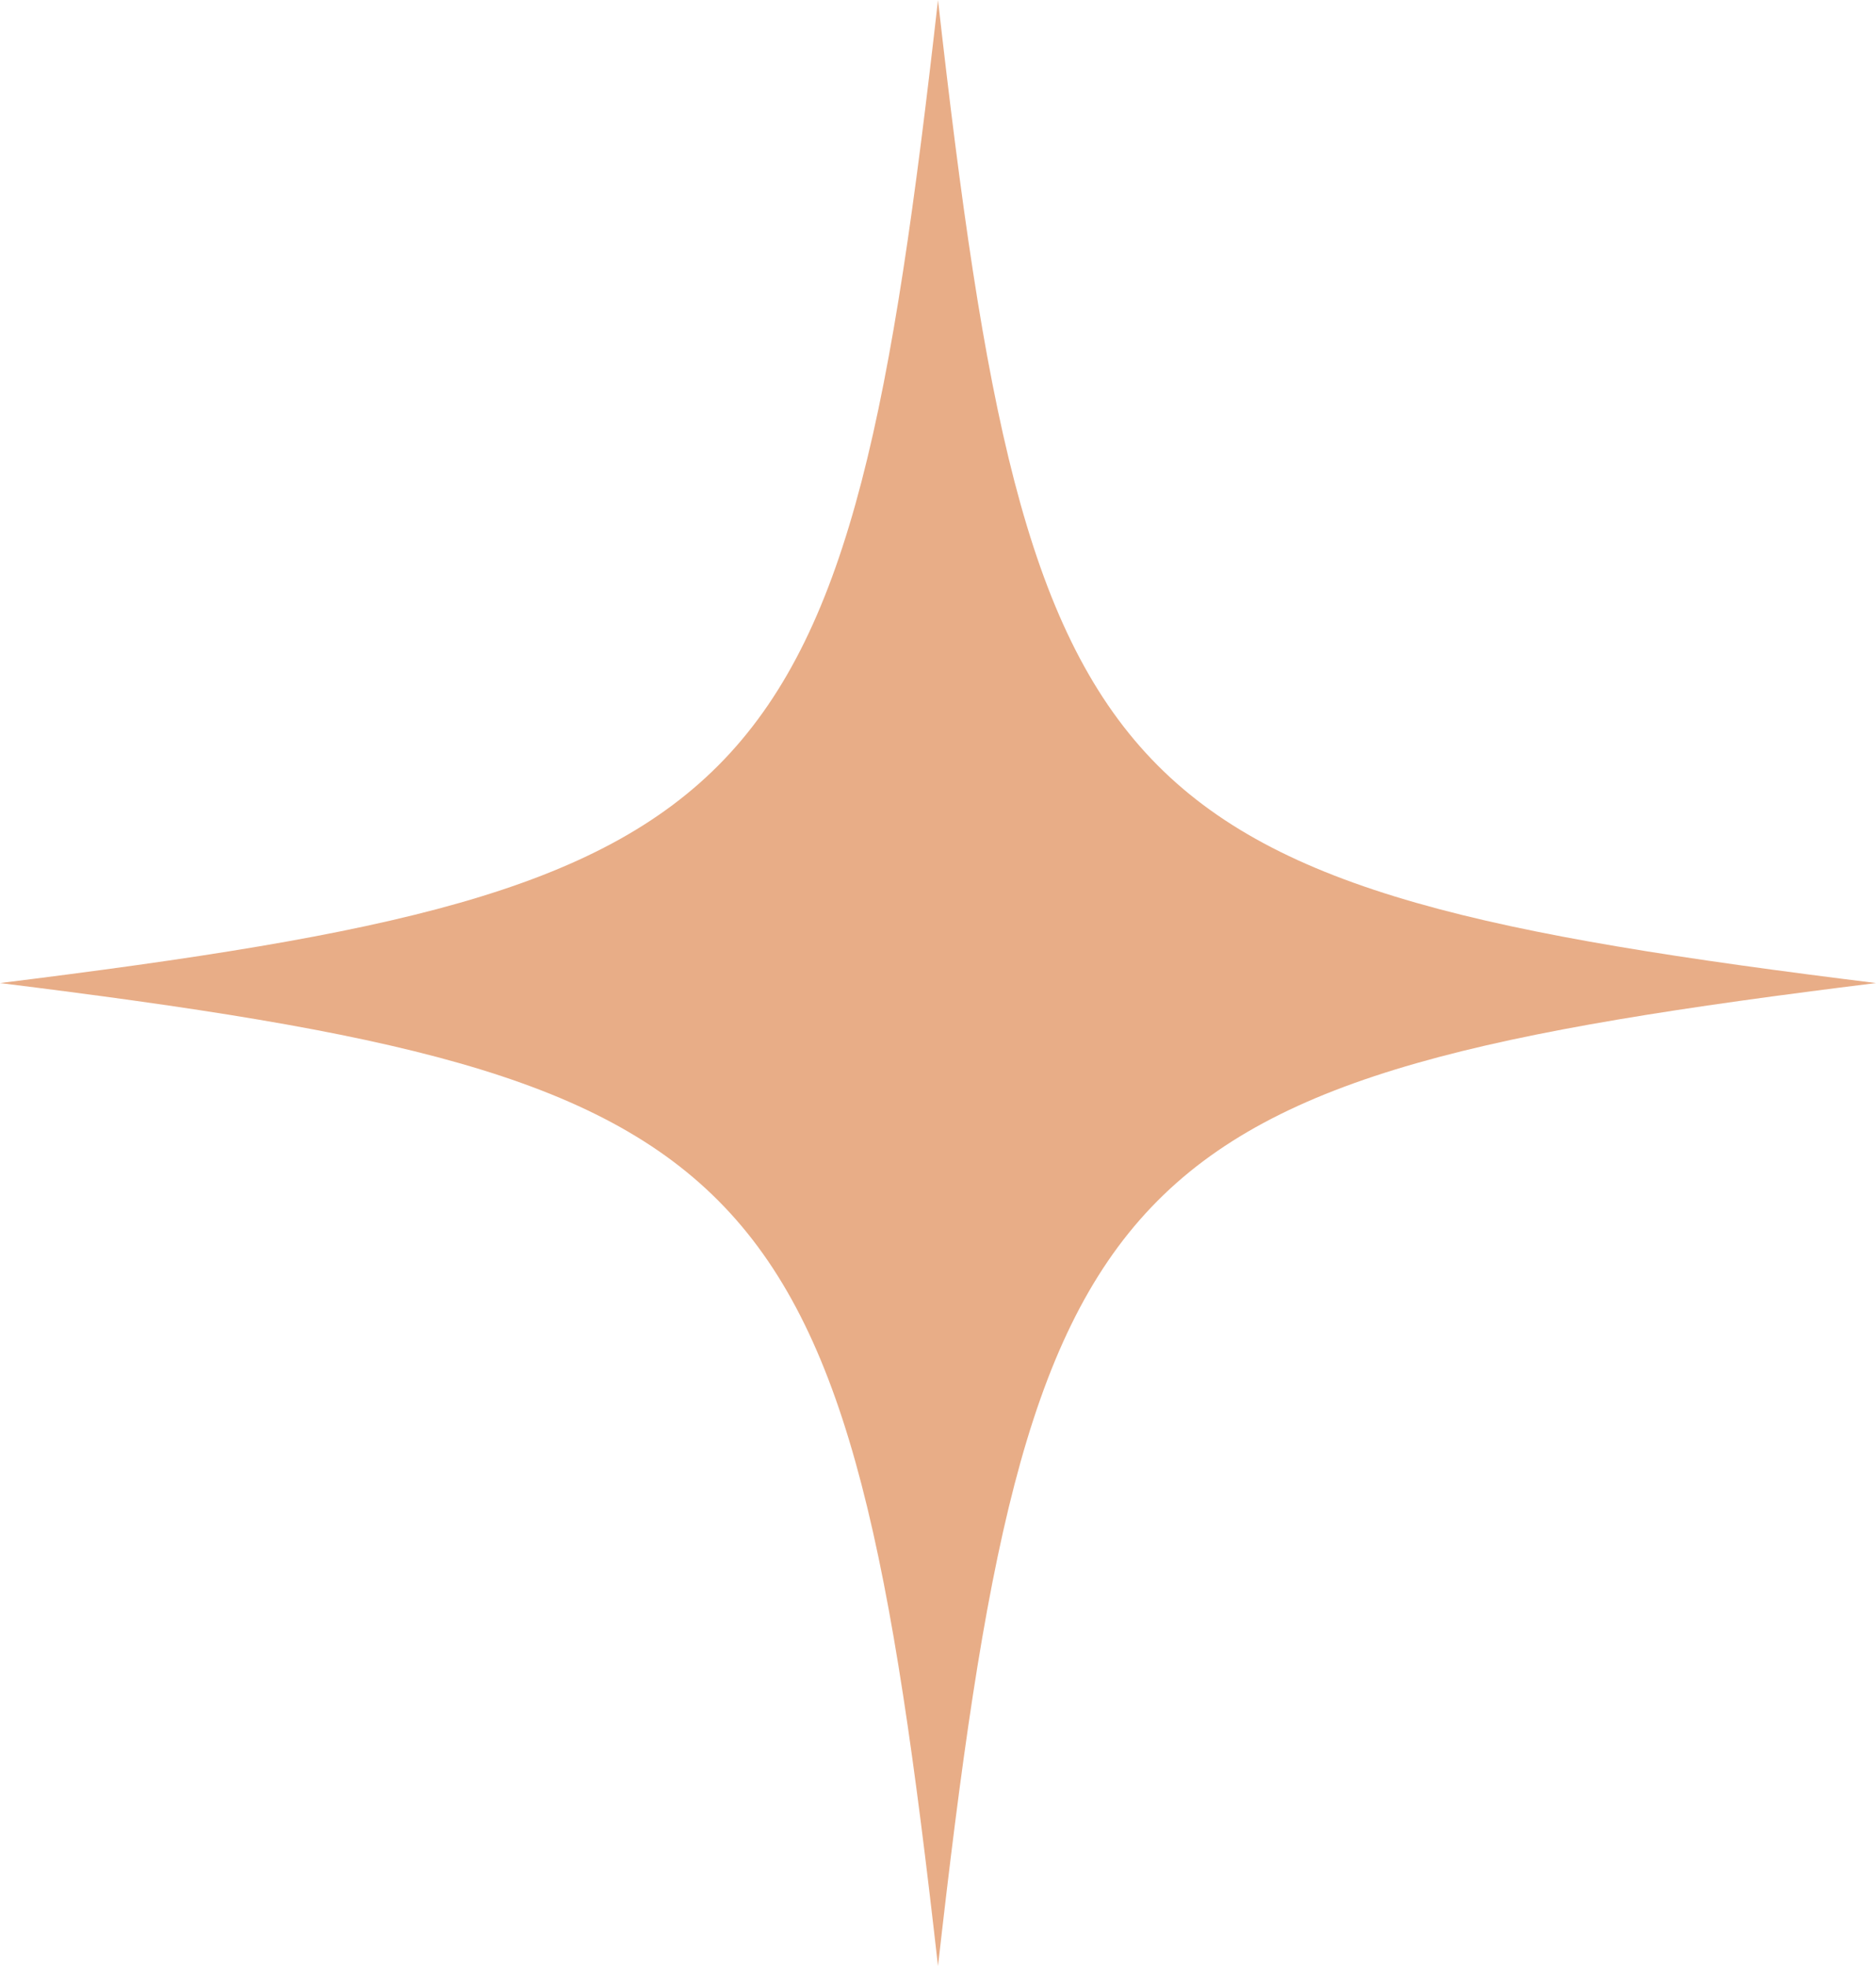 <?xml version="1.0" encoding="UTF-8"?>
<svg id="Ebene_2" data-name="Ebene 2" xmlns="http://www.w3.org/2000/svg" viewBox="0 0 805.72 844.44">
  <defs>
    <style>
      .cls-1 {
        fill: #e8ad87;
      }
    </style>
  </defs>
  <path class="cls-1" d="m402.86,844.44C363.6,496.73,331.77,463.37,0,422.22,331.77,381.07,363.6,347.71,402.86,0c39.26,347.71,71.09,381.07,402.86,422.22-331.77,41.15-363.6,74.51-402.86,422.22Z"/>
</svg>